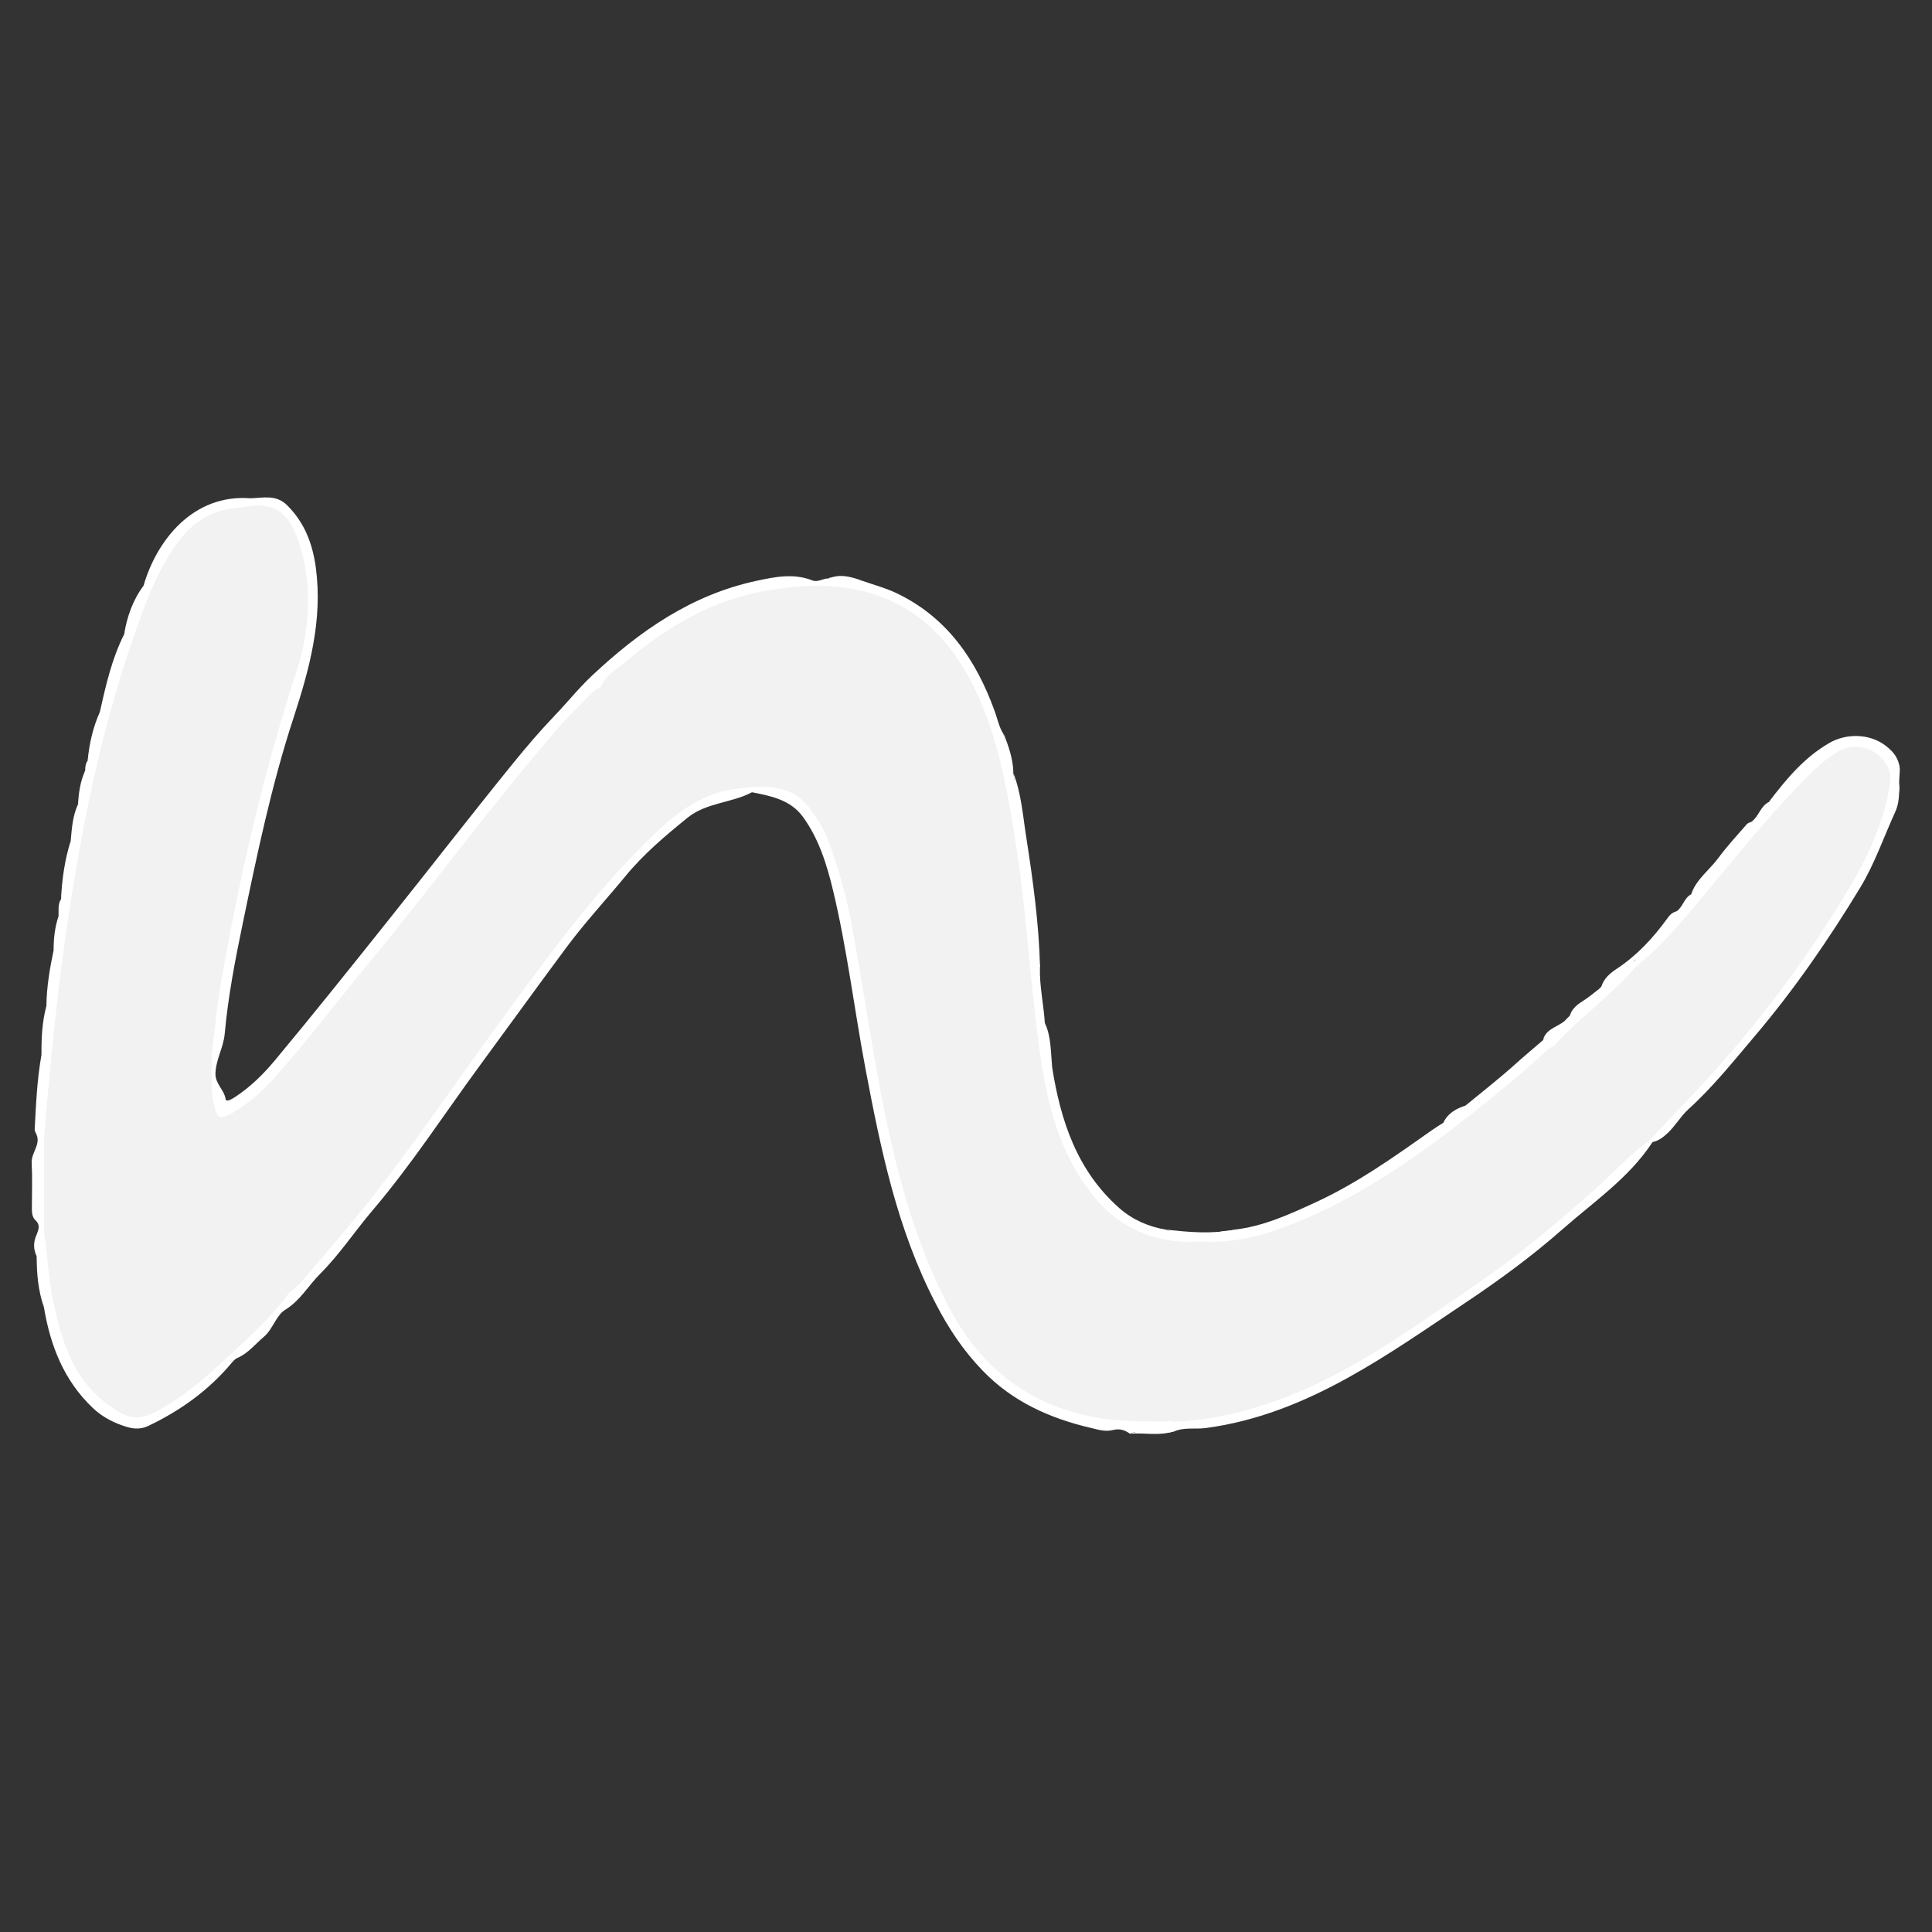 <?xml version="1.0" encoding="utf-8"?>
<!-- Generator: Adobe Illustrator 27.4.1, SVG Export Plug-In . SVG Version: 6.00 Build 0)  -->
<svg version="1.1" id="Layer_1" xmlns="http://www.w3.org/2000/svg" xmlns:xlink="http://www.w3.org/1999/xlink" x="0px" y="0px"
	 viewBox="0 0 173.24 173.24" style="enable-background:new 0 0 173.24 173.24;" xml:space="preserve">
<rect x="0" y="0" width="173.24" height="173.24" fill="#333333" stroke="none"/>
<style type="text/css">
	.st0{fill:#FFFFFF;}
	.st1{fill:#F2F2F2;}
</style>
<g>
	<path class="st0" d="M101.32,128.56c-0.46-0.34-0.95-0.48-1.53-0.33c-0.66,0.17-1.31-0.03-1.93-0.18c-3.7-0.86-7.06-2.35-9.76-5.16
		c-1.73-1.79-3.06-3.8-4.2-6.01c-3.45-6.63-4.93-13.83-6.3-21.08c-1-5.31-1.64-10.69-2.9-15.95c-0.56-2.33-1.27-4.63-2.7-6.6
		c-1.11-1.53-2.85-1.87-4.57-2.21c-1.84,0.98-4.09,0.91-5.8,2.3c-1.98,1.61-3.9,3.22-5.55,5.23c-1.74,2.11-3.61,4.13-5.25,6.33
		c-2.66,3.58-5.27,7.2-7.91,10.79c-3.15,4.3-6.05,8.78-9.52,12.85c-1.59,1.87-2.95,3.94-4.68,5.67c-1.06,1.05-1.79,2.41-3.15,3.24
		c-0.82,0.5-1.09,1.73-1.92,2.43c-0.77,0.65-1.4,1.47-2.37,1.89c-0.22,0.09-0.4,0.31-0.56,0.5c-2.04,2.42-4.54,4.21-7.38,5.57
		c-0.63,0.31-1.25,0.32-1.9,0.13c-1.17-0.34-2.25-0.89-3.12-1.72c-2.58-2.45-3.81-5.58-4.38-9.02c-0.32-1.51-0.47-3.05-0.65-4.57
		c-0.31-0.65-0.31-1.31,0-1.96c0.16-0.26,0.35-0.45,0.69-0.39c0.71,0.37,0.65,1.06,0.71,1.7c0.25,2.86,0.69,5.69,1.66,8.41
		c0.64,1.81,1.64,3.39,3.06,4.69c1.79,1.64,3.11,1.8,5.19,0.54c2.28-1.38,4.25-3.15,6.17-4.98c1.71-1.62,3.33-3.33,4.98-5.01
		c4.2-4.71,8.1-9.65,11.82-14.75c3.59-4.92,7.03-9.94,10.74-14.78c2.75-3.58,5.53-7.11,8.62-10.38c1.74-1.85,3.66-3.53,5.97-4.63
		c2.22-1.06,4.61-1.27,7.02-0.89c1.61,0.25,2.69,1.35,3.54,2.66c1.67,2.56,2.39,5.48,3.01,8.41c1.2,5.66,1.98,11.4,3.05,17.09
		c0.96,5.15,2.25,10.22,4.27,15.06c1.31,3.14,2.88,6.17,5.34,8.62c2.24,2.24,4.96,3.58,8.01,4.3c2.5,0.58,5.03,0.92,7.6,0.76
		c0.16-0.02,0.33-0.02,0.5-0.04c3.15-0.32,6.23-0.98,9.21-2.02c3.08-1.08,5.92-2.67,8.69-4.39c3.66-2.27,7.2-4.73,10.76-7.16
		c1.49-1.02,2.84-2.24,4.29-3.33c2.39-1.79,4.4-4.04,6.79-5.84c0.72-0.54,1.16-1.41,1.92-1.93c0.32-0.22,0.59-0.56,1.06-0.39
		c0.16,0.09,0.27,0.21,0.2,0.41c-2.11,3.21-5.28,5.34-8.08,7.81c-2.71,2.39-5.65,4.54-8.67,6.56c-3.47,2.32-6.89,4.71-10.54,6.73
		c-3.99,2.21-8.16,3.9-12.74,4.51c-0.96,0.13-1.96-0.1-2.88,0.32c-0.91,0.24-1.85,0.04-2.77,0.11
		C102.09,128.48,101.69,128.35,101.32,128.56z"/>
	<path class="st0" d="M22.46,44.68c1.14-0.03,2.29-0.36,3.28,0.62c1.57,1.56,2.29,3.45,2.58,5.6c0.63,4.69-0.57,9.09-2,13.47
		c-1.98,6.04-3.27,12.26-4.56,18.47c-0.68,3.27-1.31,6.55-1.61,9.86c-0.12,1.28-0.81,2.33-0.83,3.59c-0.01,0.91,0.78,1.42,0.91,2.26
		c0.05,0.32,0.58-0.01,0.83-0.17c1.38-0.9,2.56-2.06,3.59-3.3c3.43-4.12,6.78-8.31,10.12-12.5c3.76-4.7,7.44-9.46,11.23-14.13
		c1.2-1.48,2.45-2.94,3.78-4.33c1.12-1.17,2.14-2.45,3.33-3.56c4.23-3.97,8.89-7.22,14.69-8.47c1.66-0.36,3.35-0.71,5.03-0.05
		c0.53,0.21,0.98-0.2,1.49-0.17c0.1-0.11,0.19-0.1,0.28,0.01c0.06,0.49-0.33,0.71-0.6,1.01c-1.21,0.26-2.44,0.2-3.66,0.31
		c-2.13,0.19-4.19,0.74-6.14,1.59c-3.78,1.65-7.11,3.99-10.03,6.9c-0.05,0.1-0.13,0.18-0.22,0.25c-0.8,0.51-1.44,1.21-2.06,1.9
		c-5.14,5.78-9.68,12.05-14.57,18.04c-3.74,4.58-7.33,9.28-11.2,13.76c-1.31,1.52-2.73,2.94-4.34,4.16c-0.5,0.38-1.1,0.53-1.65,0.77
		c-0.69,0.3-1.08-0.19-1.26-0.81c-0.42-1.41-0.52-2.85-0.34-4.3c0.04-0.35,0.13-0.69,0.05-1.05c-0.13-2.09,0.32-4.12,0.66-6.15
		c1.61-9.42,3.72-18.71,6.7-27.8c1.08-3.28,1.31-6.68,0.78-10.11c-0.02-0.14-0.05-0.29-0.09-0.43c-0.53-2.08-1.45-3.81-3.81-4.24
		C22.55,45.39,22.28,45.11,22.46,44.68z"/>
	<path class="st0" d="M73.87,52.52c0.22-0.22,0.44-0.43,0.65-0.65c0.97-0.33,1.89,0.11,2.83,0.22c0.99,0.35,2.02,0.62,2.96,1.06
		c4.6,2.17,7.22,6.01,8.89,10.64c0.25,0.68,0.38,1.41,0.78,2.03c0.24,1.18,0.67,2.3,0.87,3.49c0.71,3.5,1.28,7.01,1.67,10.57
		c0.25,2.29,0.42,4.58,0.73,6.86c-0.05,1.69,0.34,3.34,0.44,5.01c0.36,1.28,0.27,2.64,0.65,3.92c0.76,4.82,2.23,9.31,6.04,12.67
		c1.2,1.05,2.62,1.66,4.2,1.93c0.3,0.2,0.63,0.07,0.95,0.11c0.59,0.08,1.06,0.28,0.94,1.03c-0.48,0.64-1.13,0.39-1.73,0.3
		c-4.14-0.58-6.83-3.11-8.78-6.6c-2.31-4.13-3.04-8.68-3.55-13.31c-0.72-6.57-1.19-13.17-2.45-19.67
		c-0.71-3.67-1.61-7.27-3.29-10.63c-0.97-1.96-2.2-3.83-3.85-5.19c-2.14-1.77-4.68-2.91-7.55-3.11
		C74.79,53.13,74.12,53.21,73.87,52.52z"/>
	<path class="st0" d="M22.46,44.68c0.15,0.22,0.29,0.43,0.44,0.65c-0.21,0.59-0.75,0.68-1.24,0.71c-3.1,0.21-5.03,2.04-6.36,4.64
		c-2.33,4.54-3.82,9.39-5.13,14.31c-2.37,8.85-3.68,17.89-4.75,26.97c-0.34,2.87-0.67,5.76-0.74,8.66c-0.01,0.58-0.09,1.16-0.54,1.6
		c-0.49,0.24-0.64-0.16-0.85-0.45c-0.06-0.17-0.19-0.34-0.18-0.5c0.12-2.24,0.21-4.48,0.61-6.69C3.9,93.12,4,91.66,4.16,90.21
		c0.02-1.7,0.3-3.36,0.65-5.01c0.2-1.01,0.26-2.04,0.44-3.05c0.02-0.52-0.08-1.05,0.22-1.52c0.26-1.75,0.56-3.49,0.87-5.23
		c0.1-1.11,0.17-2.23,0.65-3.27c0.27-1.01,0.39-2.04,0.65-3.05c0-0.31,0.03-0.61,0.22-0.87c0.33-1.46,0.68-2.92,1.09-4.36
		c0.54-2.38,1.07-4.77,2.18-6.97c0.45-1.5,0.99-2.97,1.74-4.36C14.06,48.41,17.34,44.28,22.46,44.68z"/>
	<path class="st0" d="M110.69,110.26c2.59-0.29,4.93-1.37,7.26-2.44c3.76-1.73,7.12-4.13,10.48-6.5c0.32-0.23,0.66-0.43,1-0.65
		c0.52-0.69,1.27-1.06,1.96-1.52c1.52-1.25,3.08-2.46,4.54-3.78c0.8-0.72,1.62-1.4,2.43-2.1c0.35-0.52,0.76-1.01,1.38-1.15
		c0.5-0.11,0.53-0.54,0.79-0.81c0.07-0.07,0.15-0.15,0.22-0.22c0.43-0.61,0.95-1.12,1.65-1.43c0.43-0.19,0.7-0.58,0.96-0.96
		c0.07-0.07,0.15-0.15,0.22-0.22c0.78-1.16,1.92-1.85,3.16-2.41c0.19,0.15,0.2,0.38,0.26,0.59c0.05,0.78-0.58,1.13-1.04,1.54
		c-2.13,1.92-4.19,3.9-6.36,5.78c-3.33,3.11-6.85,6-10.53,8.68c-4.49,3.27-9.14,6.31-14.48,8.08c-1.35,0.45-2.72,0.84-4.13,1
		c-0.55,0.06-1.24,0.34-1.65-0.38C108.91,110.07,110.01,110.52,110.69,110.26z"/>
	<path class="st0" d="M148.16,102.41c-0.07-0.07-0.15-0.15-0.22-0.22c-0.36-0.56,0.07-0.9,0.39-1.21c3.02-2.96,5.77-6.17,8.51-9.38
		c2.04-2.39,3.83-4.95,5.53-7.57c1.8-2.78,3.85-5.43,5.05-8.57c0.59-1.54,1.36-3.01,1.47-4.7c0.03-0.47,0.17-0.95,0.8-0.99
		c0.78,0.25,0.66,0.92,0.55,1.45c-0.11,0.52-0.11,1.07-0.29,1.57c-1.04,2.27-1.84,4.64-3.14,6.79c-2.84,4.68-5.94,9.18-9.49,13.36
		c-1.91,2.25-3.74,4.55-5.94,6.54c-0.67,0.61-1.15,1.47-1.84,2.12C149.14,101.97,148.72,102.31,148.16,102.41z"/>
	<path class="st0" d="M146.64,86.73c0-0.22,0-0.44,0-0.66c0.19-0.85,0.98-1.22,1.49-1.8c0.53-0.61,1.33-0.99,1.52-1.89
		c0.07-0.31,0.42-0.48,0.69-0.67c0.58-0.39,0.66-1.2,1.31-1.52c1.7-2.28,3.61-4.38,5.45-6.54c0.62-0.48,0.77-1.38,1.52-1.74
		c0.78-0.34,1.14-1.08,1.58-1.71c1.09-1.58,2.63-2.65,4.22-3.6c1.83-1.1,4.41-0.42,5.59,1.45c0.38,0.6,0.67,1.39-0.47,1.66
		c-0.39-0.06-0.47-0.4-0.62-0.69c-0.74-1.44-2.46-1.97-3.87-1.18c-0.8,0.45-1.45,1.08-2.11,1.7c-3.93,3.67-7.15,7.97-10.63,12.05
		c-1.43,1.68-2.87,3.38-4.55,4.83C147.43,86.7,147.14,87.07,146.64,86.73z"/>
	<path class="st0" d="M169.51,69.52c1.03-0.45,0.59-1.09,0.16-1.65c-1.53-2-4.4-2.11-6.42-0.36c-1.33,1.16-2.76,2.2-3.65,3.78
		c-0.19,0.34-0.59,0.52-0.99,0.62c1.54-2.02,3.14-3.96,5.39-5.27c1.54-0.9,3.6-0.87,5.02,0.18c0.88,0.65,1.44,1.42,1.31,2.66
		c-0.11,1.1,0.13,2.24-0.39,3.3c0.06-0.54,0.11-1.08,0.17-1.61c0.06-0.54,0.03-1.03-0.6-1.22C169.4,69.81,169.4,69.66,169.51,69.52z
		"/>
	<path class="st0" d="M93.26,86.73c-0.2-0.11-0.33-0.26-0.33-0.51c-0.13-4.5-0.77-8.95-1.51-13.39c-0.2-1.18-0.37-2.35-0.56-3.53
		c0.73,1.87,0.86,3.87,1.17,5.82C92.63,78.97,93.16,82.83,93.26,86.73z"/>
	<path class="st0" d="M150.34,81.72c-0.84,1.79-2.5,2.88-3.7,4.36c-0.99,0.83-2.16,1.44-3.05,2.4c0.22-0.74,0.79-1.22,1.38-1.61
		c1.82-1.2,3.27-2.77,4.53-4.51C149.72,82.04,149.97,81.8,150.34,81.72z"/>
	<path class="st0" d="M3.29,101.76c0.22,0.15,0.43,0.29,0.65,0.44c0.32,0.23,0.37,0.54,0.24,0.89c-0.56,0.39-0.7,0.95-0.69,1.61
		c0.02,1.01,0.04,2.02-0.02,3.03c-0.04,0.67,0.12,1.29,0.77,1.66c0.18,0.44,0.12,0.82-0.3,1.09c-0.22,0.07-0.43,0.15-0.65,0.22
		c0.16-0.44,0.35-0.86-0.11-1.28c-0.34-0.31-0.32-0.79-0.32-1.23c0-1.31,0.05-2.61-0.02-3.92C2.79,103.37,3.64,102.68,3.29,101.76z"
		/>
	<path class="st0" d="M157.09,73.66c-1.65,2.32-3.54,4.43-5.45,6.54c0.45-1.35,1.62-2.16,2.43-3.25c0.78-1.06,1.69-2.04,2.55-3.03
		C156.74,73.78,156.94,73.74,157.09,73.66z"/>
	<path class="st0" d="M110.69,110.26c-0.61,0.31-1.51,0.17-1.74,1.09c-0.1,0.14-0.24,0.2-0.41,0.2c-0.61-0.54-1.21-0.24-1.81,0.03
		c-0.17-0.02-0.31-0.09-0.4-0.23c-0.19-1-1.16-0.73-1.74-1.09C106.62,110.49,108.66,110.67,110.69,110.26z"/>
	<path class="st0" d="M6.34,75.4c-0.15,1.77-0.39,3.52-0.87,5.23C5.56,78.85,5.8,77.1,6.34,75.4z"/>
	<path class="st0" d="M12.87,52.52c-0.58,1.45-1.16,2.9-1.74,4.36C11.39,55.3,11.9,53.82,12.87,52.52z"/>
	<path class="st0" d="M4.16,90.21c0.08,1.48-0.04,2.93-0.44,4.36C3.71,93.1,3.77,91.64,4.16,90.21z"/>
	<path class="st0" d="M94.35,95.66c-0.64-1.24-0.54-2.6-0.65-3.92C94.27,92.99,94.21,94.34,94.35,95.66z"/>
	<path class="st0" d="M8.95,63.85c-0.21,1.49-0.55,2.95-1.09,4.36C8,66.7,8.33,65.24,8.95,63.85z"/>
	<path class="st0" d="M3.29,112.65c0.37,1.5,0.53,3.04,0.65,4.57C3.42,115.74,3.29,114.21,3.29,112.65z"/>
	<path class="st0" d="M143.37,88.69c-0.46,1.24-1.86,1.47-2.61,2.4c0.2-0.71,0.76-1.07,1.34-1.44
		C142.54,89.36,142.95,89.01,143.37,88.69z"/>
	<path class="st0" d="M90.87,69.3c-0.42-1.13-0.82-2.26-0.87-3.49C90.45,66.93,90.84,68.07,90.87,69.3z"/>
	<path class="st0" d="M140.54,91.3c-0.29,1.14-1.58,1.17-2.18,1.96C138.64,92.12,139.93,92.08,140.54,91.3z"/>
	<path class="st0" d="M101.32,128.56c1.29-0.45,2.62-0.11,3.92-0.22C103.96,128.79,102.63,128.45,101.32,128.56z"/>
	<path class="st0" d="M7.65,69.08c-0.06,1.05-0.21,2.08-0.65,3.05C7.05,71.08,7.2,70.05,7.65,69.08z"/>
	<path class="st0" d="M5.25,82.15c0.02,1.04-0.05,2.07-0.44,3.05C4.8,84.16,4.92,83.14,5.25,82.15z"/>
	<path class="st0" d="M131.39,99.14c-0.56,0.63-1.28,1.05-1.96,1.52C129.82,99.83,130.55,99.42,131.39,99.14z"/>
	<path class="st0" d="M77.36,52.09c-0.94-0.07-1.89-0.15-2.83-0.22c-0.07,0-0.15,0-0.22,0C75.36,51.42,76.36,51.73,77.36,52.09z"/>
	<path class="st1" d="M3.94,110.47c0-0.36,0-0.73,0-1.09c-0.83-0.89-0.31-2.01-0.45-3.01c-0.08-0.57-0.03-1.22,0.02-1.83
		c-0.03-0.44,0.27-0.81,0.28-1.25c0.03-0.09,0.09-0.17,0.15-0.23c0-0.29,0-0.58,0-0.87c0.5-6.14,1.08-12.27,1.96-18.37
		c1.29-9,3.02-17.89,6.01-26.5c1.08-3.11,2.17-6.25,4.21-8.92c1.31-1.71,3.01-2.67,5.16-2.87c0.54-0.05,1.08-0.14,1.62-0.21
		c2.06-0.01,3.21,0.8,4.12,4.05c1.02,3.64,0.69,7.39-0.47,10.94c-3,9.23-5.16,18.66-6.8,28.21c-0.34,2-0.51,4.02-0.77,6.03
		c-0.79,0.87-0.51,1.94-0.52,2.95c-0.01,0.34,0.07,0.68,0.12,1.02c0.4,2.41,1.28,2.72,3.24,1.21c2.43-1.87,4.44-4.16,6.35-6.53
		c4.33-5.36,8.66-10.71,12.94-16.1c2.7-3.41,5.33-6.88,8.13-10.22c1.5-1.78,3.11-3.45,4.59-5.24l0,0c2.25-1.66,4.32-3.54,6.72-5
		c3.68-2.25,7.63-3.48,11.95-3.61c3.75-0.11,7.15,0.81,10.18,3.05c0.69,0.51,1.17,1.24,1.71,1.9c2.89,3.52,4.23,7.73,5.18,12.08
		c1.4,6.48,1.98,13.07,2.61,19.65c0.36,3.7,0.8,7.39,1.91,10.96c0.83,2.66,2.06,5.1,3.85,7.24c2.29,2.74,5.33,3.78,8.8,3.95
		c4.28,0.21,8.2-1.02,11.99-2.83c3.28-1.57,6.32-3.53,9.28-5.64c3.56-2.53,6.93-5.32,10.24-8.17c0.41-0.36,0.75-0.79,1.14-1.16
		c3.58-3.04,7.08-6.17,10.3-9.59c1.56-1.66,3.08-3.38,4.5-5.18c0.99-1.25,2.04-2.46,3.08-3.66c0.23-0.27,0.43-0.6,0.87-0.57
		c0.29,0.01,0.59,0.06,0.8,0.28c1.77,1.79,3.76,3.37,5.2,5.47c-0.17,1.29-1.15,2.14-1.79,3.16c-1.43,2.26-2.89,4.51-4.61,6.55
		c-1.32,1.56-2.7,3.09-3.99,4.68c-2.31,2.84-5.3,5-7.62,7.82c-1.66,2.02-3.83,3.47-5.74,5.19c-5.11,4.61-10.88,8.32-16.66,12.02
		c-1.99,1.27-3.98,2.58-6.12,3.51c-3.35,1.45-6.82,2.68-10.51,3.04c-0.66,0.06-1.36,0.04-1.83,0.65c-0.15,0-0.29,0-0.44,0
		c-0.39-0.33-0.89-0.31-1.32-0.3c-2.88,0.03-5.67-0.51-8.38-1.42c-2.92-0.98-5.34-2.69-7.24-5.14c-3.03-3.9-4.71-8.43-6.14-13.08
		c-1.67-5.45-2.57-11.07-3.51-16.68c-0.69-4.11-1.31-8.25-2.4-12.28c-0.41-1.53-0.89-3.06-1.63-4.48c-1.72-3.32-3.77-4.35-7.49-3.98
		c-3.31,0.32-5.9,2-8.23,4.16c-3.71,3.44-6.82,7.4-9.83,11.43c-1.19,1.59-2.43,3.12-3.58,4.74c-4.21,5.9-8.37,11.84-12.81,17.58
		c-0.84,1.09-1.73,2.15-2.67,3.16c-1.09,1.17-1.87,2.59-3.12,3.62c-0.34,0.28-0.39,0.73-0.52,1.13c-1.7,2.34-3.87,4.23-5.96,6.18
		c-1.72,1.61-3.53,3.11-5.6,4.29c-2.01,1.15-3.04,0.98-5.2-0.79c-2.68-2.2-3.65-5.33-4.36-8.56C4.36,114.88,4.27,112.66,3.94,110.47
		z"/>
	<path class="st1" d="M25.95,115.92c-0.33-0.68-0.17-1.22,0.34-1.77c3.97-4.23,7.44-8.86,10.83-13.55
		c4.31-5.98,8.52-12.04,13.1-17.82c2.31-2.92,4.65-5.82,7.36-8.4c1.66-1.58,3.43-3.06,5.56-3.93c2-0.81,4.12-1.17,6.29-0.84
		c3.24,0.49,4.72,2.85,5.79,5.59c1.76,4.49,2.38,9.26,3.22,13.97c0.97,5.46,1.73,10.97,3.19,16.33c1.16,4.24,2.58,8.41,4.79,12.23
		c1.88,3.25,4.44,5.92,8.02,7.31c1.78,0.69,3.67,1.09,5.59,1.37c1.33,0.19,2.65,0.48,4,0.54c0.33,0.01,0.63,0.17,0.79,0.51
		c-2.25,0-4.49,0.03-6.72-0.39c-5.94-1.14-10.17-4.48-12.97-9.78c-2.91-5.51-4.55-11.44-5.79-17.5c-1.16-5.69-1.95-11.44-3.02-17.14
		c-0.46-2.43-1.15-4.8-1.99-7.12c-0.4-1.1-1.01-2.09-1.7-3.02c-1.68-2.27-4.08-2.06-6.45-1.8c-2.75,0.3-4.97,1.73-6.95,3.56
		c-5.21,4.84-9.39,10.55-13.58,16.24c-4.49,6.1-8.68,12.43-13.46,18.32c-1.69,2.08-3.45,4.1-5.19,6.14
		C26.68,115.32,26.3,115.61,25.95,115.92z"/>
	<path class="st1" d="M158.18,75.4c-1.96,2.26-3.79,4.63-5.8,6.84c-2.3,2.53-4.47,5.22-7.24,7.29c-0.45,0.34-0.72,0.81-1.09,1.2
		c-0.99,1-2.32,1.62-3.11,2.85c-0.26,0.4-0.85,0.35-1.27,0.56c-0.38,0.01-0.37-0.18-0.22-0.44c1.34-1.61,3.03-2.86,4.53-4.3
		c0.91-0.87,1.86-1.69,2.66-2.67c2.59-2.07,4.64-4.66,6.75-7.19c3.04-3.64,6.01-7.35,9.45-10.64c0.68-0.65,1.42-1.24,2.28-1.65
		c1.81-0.86,4.02,0.29,4.39,2.27c0,0.15,0,0.29,0,0.44c-0.52,4.01-2.33,7.5-4.42,10.88c-3.39,5.5-7.24,10.65-11.58,15.44
		c-1.82,2.01-3.71,3.95-5.57,5.93c-1.86,1.35-3.37,3.07-5.09,4.59c-3.32,2.94-6.7,5.79-10.36,8.29c-4.58,3.13-9.08,6.43-14.1,8.84
		c-4.14,1.98-8.49,3.38-13.15,3.56c-0.03-0.8,0.4-1.04,1.14-1.1c3.09-0.27,6.01-1.17,8.92-2.23c3.82-1.4,7.11-3.71,10.51-5.82
		c2.12-1.32,4.12-2.82,6.2-4.2c2.17-1.44,4.14-3.13,6.2-4.71c1.07-0.82,1.93-1.88,3.01-2.64c1.2-0.85,1.96-2.24,3.49-2.68
		c0.65-0.19,0.74-1.02,1.19-1.5c1.75-1.88,3.34-3.92,5.59-5.27c0.12-0.07,0.26-0.17,0.31-0.29c0.96-2.11,2.74-3.58,4.22-5.27
		c2.97-3.39,5.24-7.26,7.84-10.9c-0.19-0.58,0.04-1.05,0.36-1.51c1.46-2.1,2.38-4.47,3.29-6.83c0.29-0.74,0.38-1.55,0.37-2.35
		c-0.01-1.28-0.94-1.9-2.14-1.43c-0.55,0.21-1.03,0.55-1.42,0.98c-1.55,1.71-3.47,3.07-4.82,4.97
		C159.16,75.13,158.62,75.16,158.18,75.4z"/>
	<path class="st1" d="M139.45,93.7c0.07,0.15,0.15,0.29,0.22,0.44c-0.25,0.86-0.98,1.27-1.57,1.85c-1.43,1.39-2.99,2.61-4.54,3.85
		c-3.42,2.74-6.98,5.28-10.74,7.55c-3.19,1.92-6.52,3.5-10.13,4.41c-3.51,0.89-7.05,0.97-10.51-0.23c-3.2-1.11-5.21-3.54-6.77-6.42
		c-2.55-4.71-3.14-9.89-3.68-15.1c-0.74-7.17-1.3-14.37-3.02-21.4c-1.06-4.34-2.87-8.28-5.75-11.7c-0.48-0.56-1.19-0.66-1.74-1.07
		c-1.48-1.12-3.18-1.74-5-2.02c-4.34-0.68-8.51-0.08-12.53,1.69c-2.44,1.08-4.56,2.64-6.65,4.27c-0.57,0.44-1.17,0.8-1.59,1.41
		c-0.38,0.54-1.03,0.45-1.61,0.45c0.39-1.11,1.41-1.62,2.22-2.31c3.88-3.28,8.15-5.78,13.28-6.5c1.5-0.21,3.01-0.41,4.54-0.34
		c6.9,0.25,11.26,4.02,13.93,10.1c1.82,4.16,2.58,8.6,3.28,13.05c1,6.3,1.29,12.69,2.2,19c0.64,4.41,1.74,8.68,4.55,12.31
		c2.16,2.79,4.98,4.24,8.5,4.36c0.15,0,0.29,0,0.44,0c0.58-0.31,1.16-0.45,1.74,0c0.15,0,0.29,0,0.44,0c2.8-0.06,5.4-0.93,7.95-2.01
		c5.75-2.45,10.77-6.05,15.62-9.91c2.06-1.64,4.11-3.31,6.03-5.12C138.81,94.05,139.15,93.89,139.45,93.7z"/>
	<path class="st1" d="M53.83,61.67c-0.06,0.28-0.02,0.73-0.19,0.82c-1.43,0.76-1.52,2.69-3.06,3.39c-0.7,0.32-0.84,1.27-1.34,1.89
		c-4.06,5-8.04,10.05-12.06,15.08c-3.09,3.87-6.17,7.75-9.34,11.56c-1.7,2.05-3.53,3.99-5.61,5.68c-0.72,0.59-1.64,0.76-2.5,0.97
		c-0.61,0.15-1.02-0.24-1.23-0.83c-0.52-1.46-0.69-2.96-0.6-4.49c0.04-0.67,0.39-1.07,1.07-1.16c0.06,1.48-0.13,2.97,0.21,4.45
		c0.3,1.27,0.54,1.42,1.68,0.75c1.35-0.79,2.55-1.81,3.59-2.97c2.97-3.28,5.62-6.82,8.44-10.23c5.73-6.92,11.03-14.2,16.9-21.01
		c0.95-1.1,1.98-2.11,2.99-3.16C53.08,62.09,53.37,61.77,53.83,61.67z"/>
	<path class="st0" d="M3.94,104.16c0,1.74,0,3.49,0,5.23c-0.7-0.08-0.85-0.59-0.86-1.16c-0.01-1.33-0.01-2.66,0-3.99
		c0.01-0.58,0.15-1.08,0.86-1.16c0,0.07,0,0.15,0,0.22C4.18,103.57,4.18,103.87,3.94,104.16z"/>
	<path class="st0" d="M108.51,111.34c-0.58,0-1.16,0-1.74,0C107.35,110.73,107.93,110.39,108.51,111.34z"/>
	<path class="st1" d="M158.18,75.4c0.84-0.88,1.31-2.03,2.36-2.81c1.3-0.96,2.34-2.26,3.52-3.38c0.69-0.66,1.42-1.24,2.46-1.21
		c1.22,0.04,1.88,0.67,1.89,1.89c0.01,1.39-0.36,2.68-0.86,3.99c-0.96,2.49-2.18,4.8-3.71,6.98c-1.49-1.45-2.98-2.91-4.47-4.36
		C158.99,76.11,158.58,75.76,158.18,75.4z"/>
	<path class="st1" d="M3.94,104.16c0-0.29,0-0.58,0-0.87c0.29,0.05,0.72-0.05,0.71,0.41C4.65,104.1,4.25,104.1,3.94,104.16z"/>
</g>
</svg>
